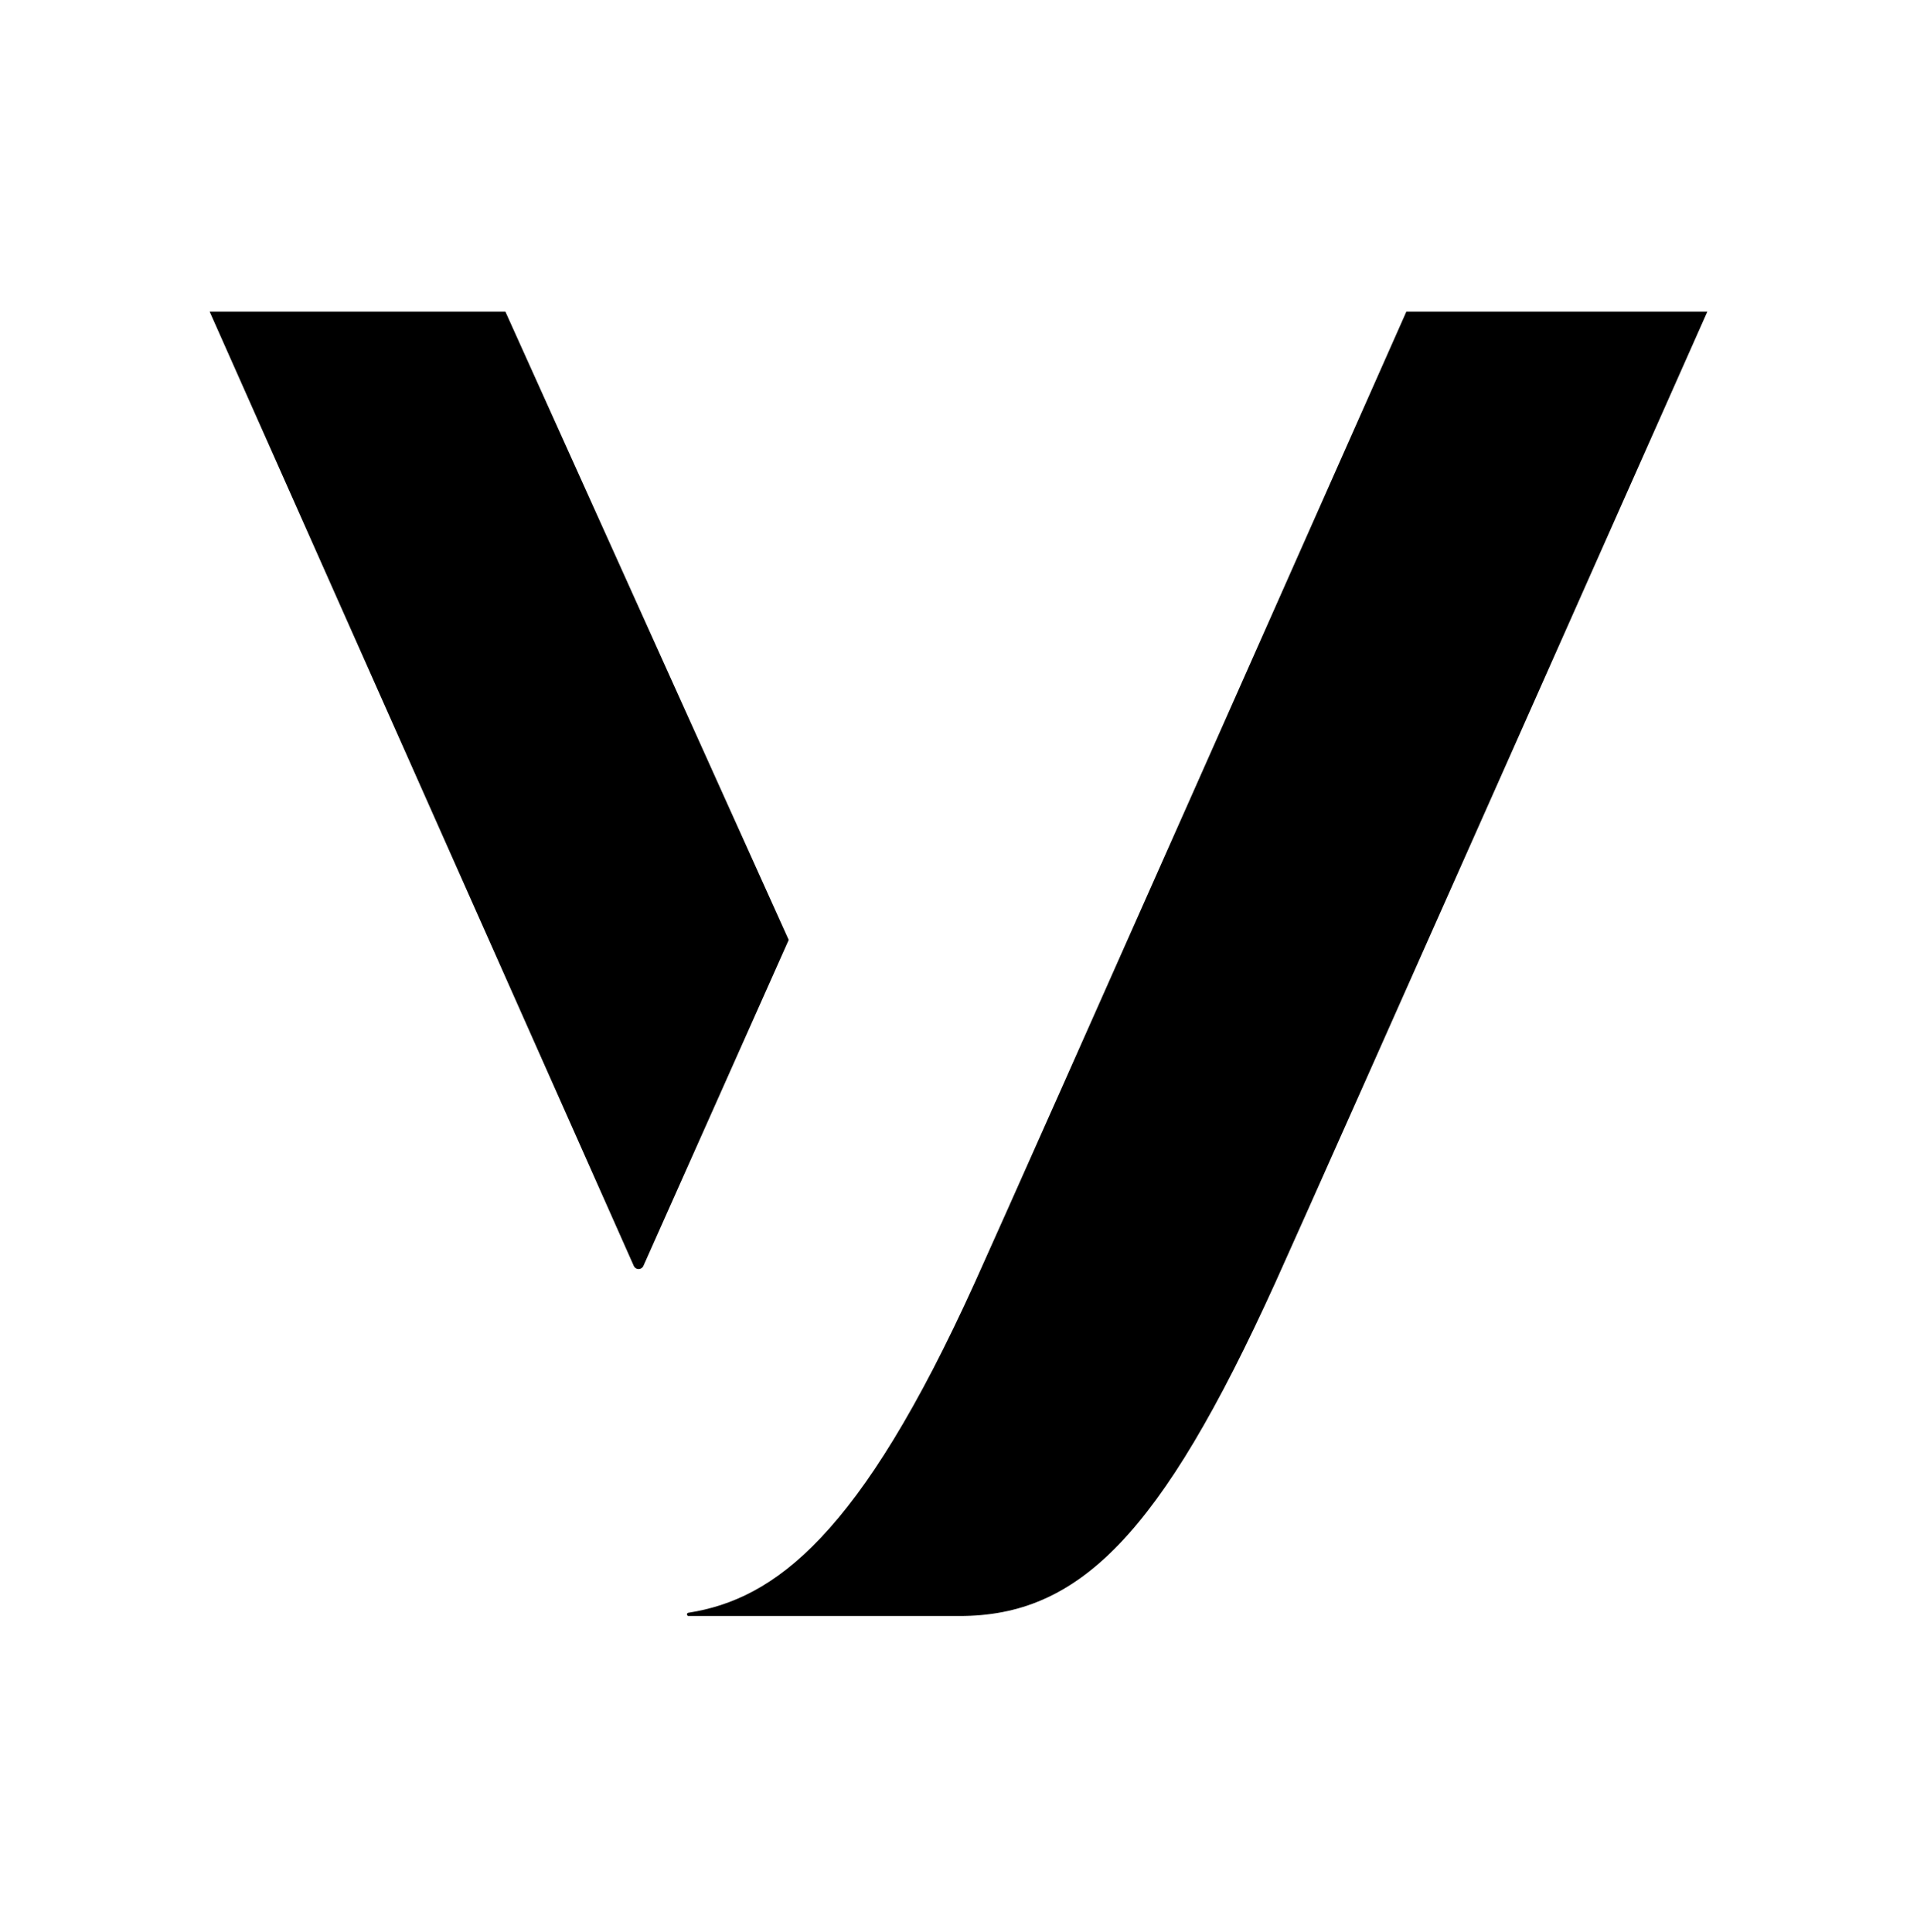 <svg width="128" height="129" viewBox="0 0 128 129" fill="none" xmlns="http://www.w3.org/2000/svg">
<path d="M52.663 62.771L33.746 20.812H14L42.321 84.546C42.349 84.607 42.393 84.659 42.45 84.695C42.507 84.732 42.572 84.751 42.64 84.751C42.707 84.751 42.773 84.732 42.829 84.695C42.886 84.659 42.931 84.607 42.958 84.546L52.663 62.771ZM93.904 20.812C93.904 20.812 68.287 78.596 65.083 85.667C57.425 102.567 51.75 106.792 45.967 107.704C45.938 107.706 45.911 107.72 45.892 107.742C45.874 107.764 45.864 107.792 45.867 107.821C45.869 107.85 45.882 107.876 45.904 107.895C45.926 107.914 45.955 107.923 45.983 107.921H64.067C72.029 107.921 77.479 102.567 85.15 85.667C87.833 79.758 114 20.812 114 20.812H93.904Z" fill="black"/>
</svg>
